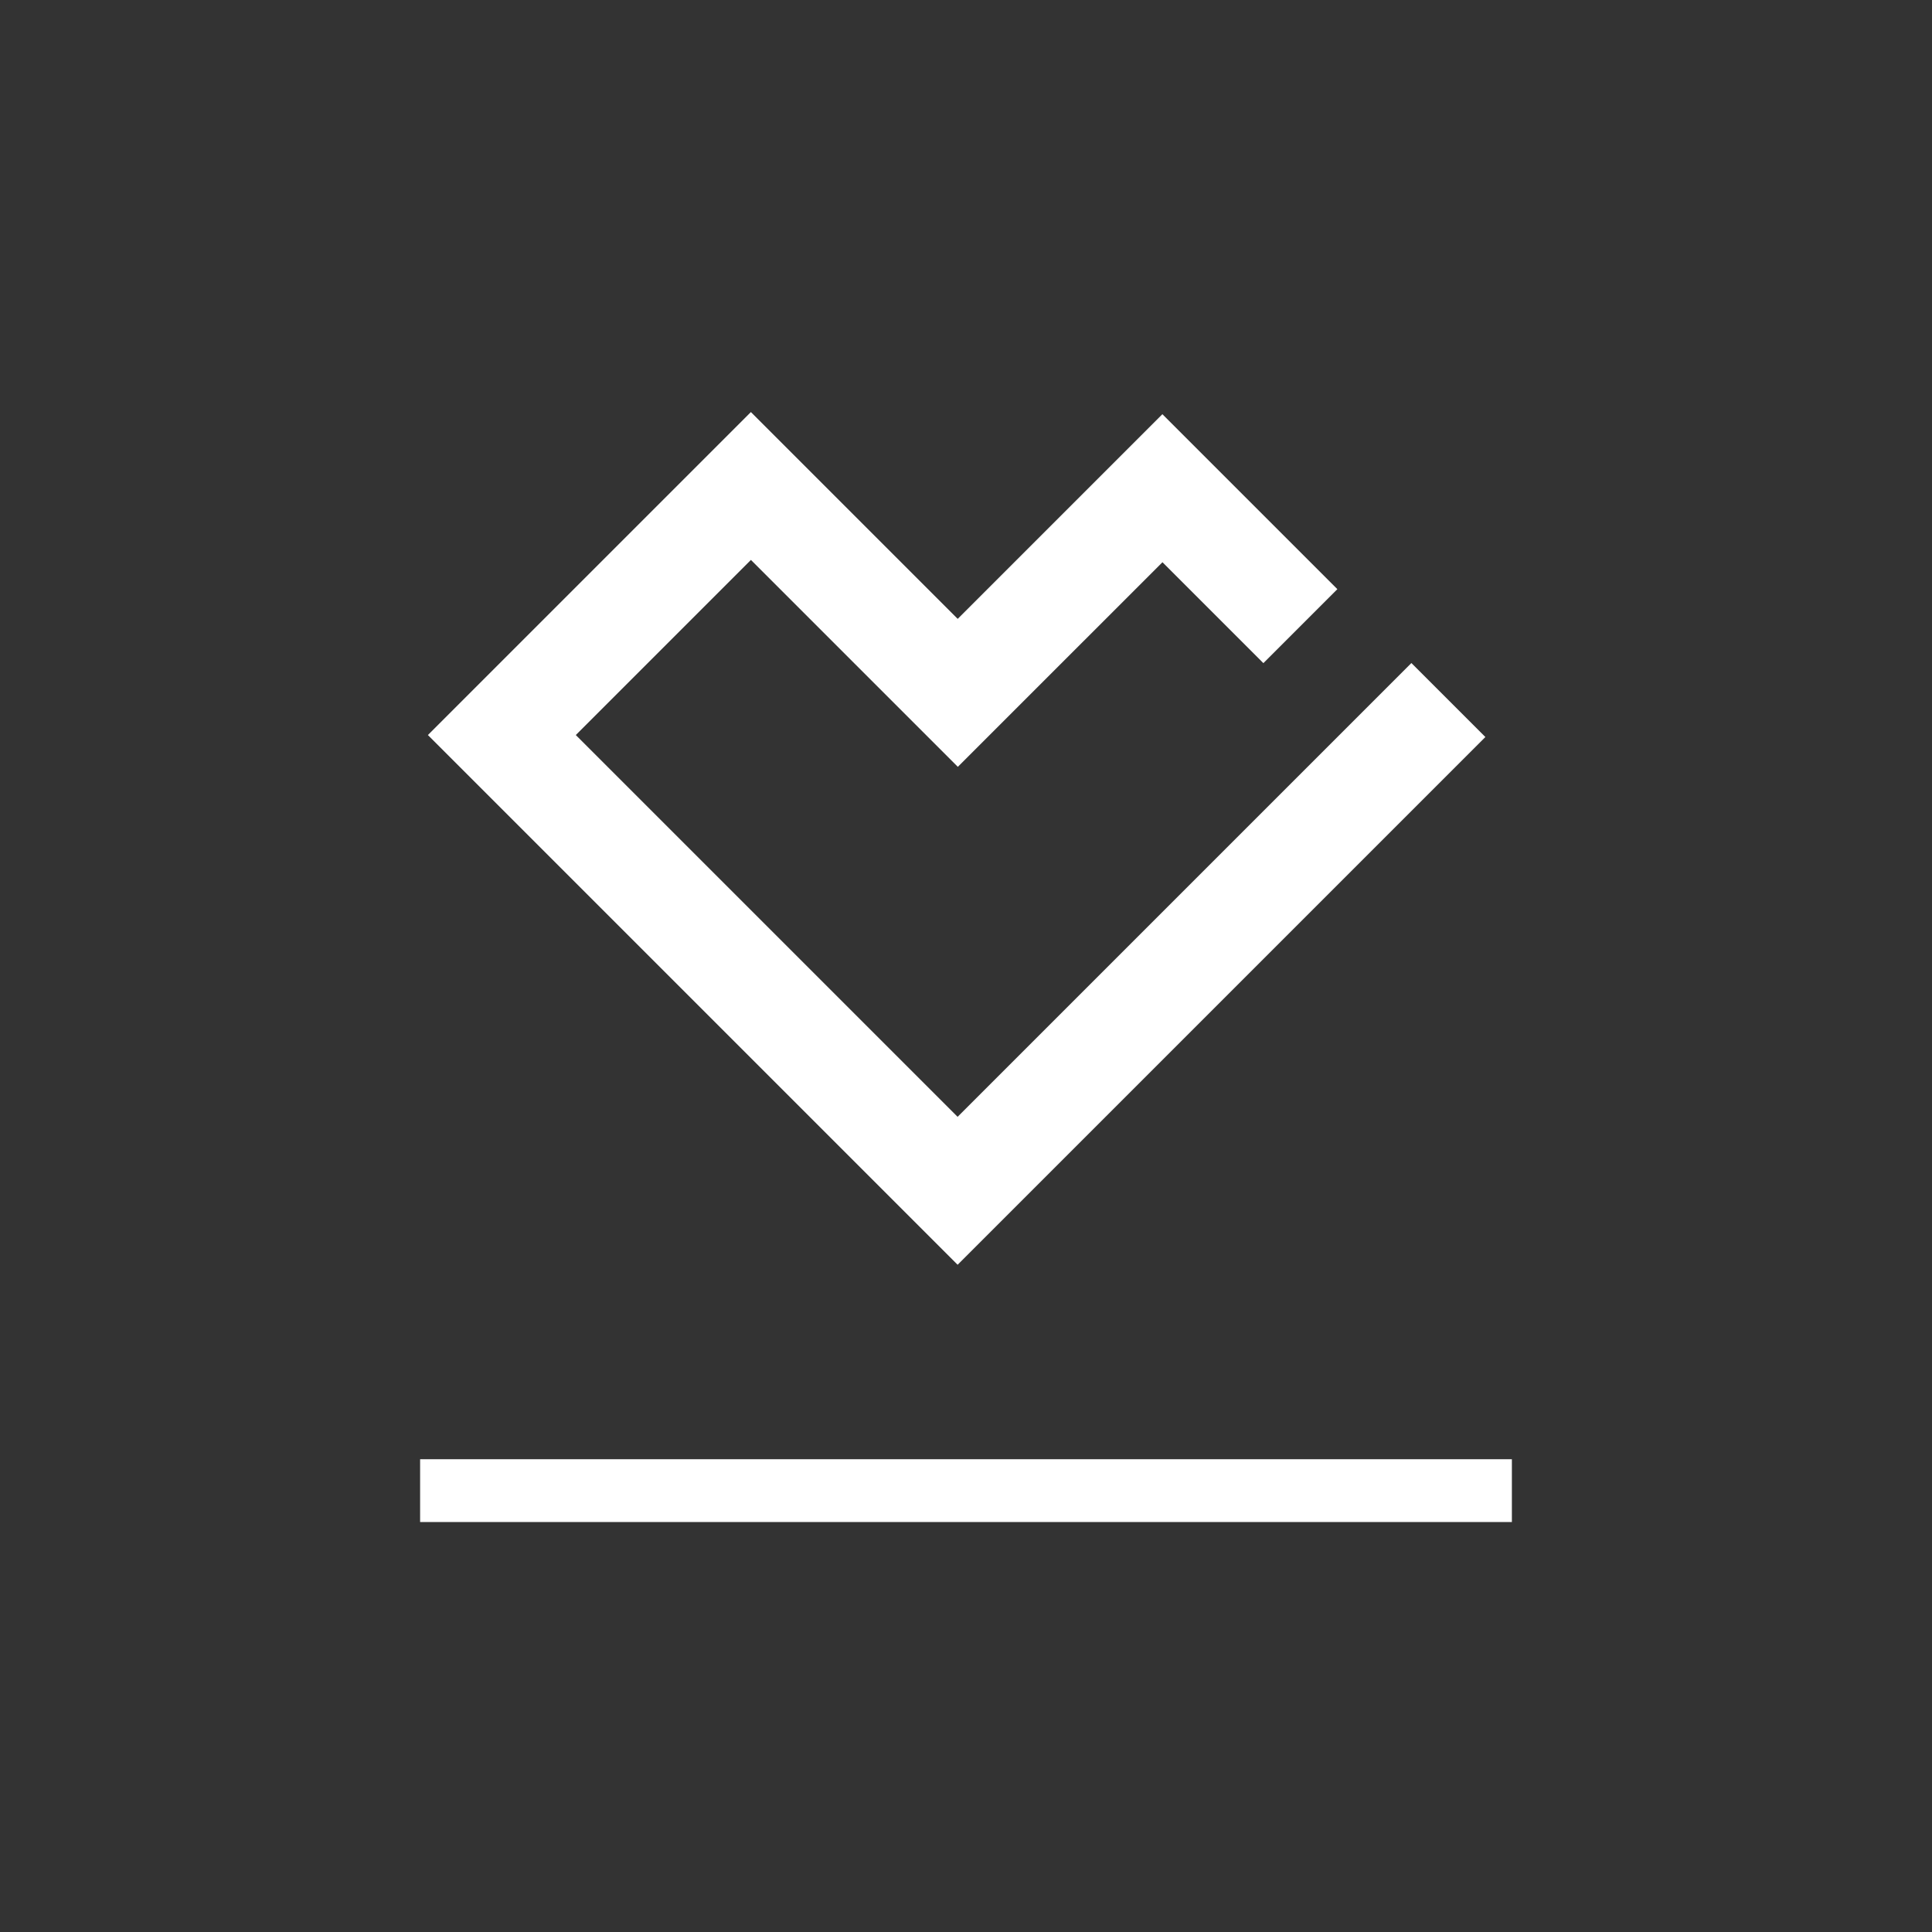 <?xml version="1.0" encoding="utf-8"?>
<!-- Generator: Adobe Illustrator 16.0.0, SVG Export Plug-In . SVG Version: 6.00 Build 0)  -->
<!DOCTYPE svg PUBLIC "-//W3C//DTD SVG 1.1//EN" "http://www.w3.org/Graphics/SVG/1.1/DTD/svg11.dtd">
<svg version="1.1" xmlns="http://www.w3.org/2000/svg" xmlns:xlink="http://www.w3.org/1999/xlink" x="0px" y="0px" width="360px"
	 height="360px" viewBox="0 0 360 360" enable-background="new 0 0 360 360" xml:space="preserve">
<rect x="0" y="0" width="360" height="360" fill="#333333" stroke="none"/>
<g id="tcg_document" display="none">
	<g display="inline">
		<path fill="none" stroke="#062946" stroke-width="9.604" stroke-miterlimit="10" d="M284.275,291.473
			c0,10.662-8.848,19.305-19.76,19.305H95.482c-10.912,0-19.758-8.643-19.758-19.305V68.525c0-10.66,8.846-19.302,19.758-19.302
			h169.033c10.912,0,19.76,8.642,19.76,19.302V291.473z"/>
		
			<line fill="none" stroke="#062946" stroke-width="9.604" stroke-miterlimit="10" x1="107.825" y1="93.589" x2="174.337" y2="93.589"/>
		
			<line fill="none" stroke="#062946" stroke-width="9.604" stroke-miterlimit="10" x1="107.825" y1="141.094" x2="174.337" y2="141.094"/>
		
			<line fill="none" stroke="#062946" stroke-width="9.604" stroke-miterlimit="10" x1="107.825" y1="183.918" x2="253.854" y2="183.918"/>
		
			<line fill="none" stroke="#062946" stroke-width="9.604" stroke-miterlimit="10" x1="107.825" y1="225.928" x2="253.854" y2="225.928"/>
		
			<line fill="none" stroke="#062946" stroke-width="9.604" stroke-miterlimit="10" x1="107.825" y1="270.795" x2="253.854" y2="270.795"/>
		<polygon fill="#EF412C" points="196.586,88.444 196.586,96.464 245.779,96.464 245.779,137.852 226.796,137.852 226.796,115.421 
			204.614,115.421 204.614,104.48 196.594,104.48 196.594,123.449 218.782,123.449 218.782,145.868 245.779,145.868 
			248.156,145.868 253.797,145.868 253.797,88.444 		"/>
	</g>
</g>
<g id="tcg_calendar" display="none">
	<g display="inline">
		<path fill="none" stroke="#062946" stroke-width="7.484" stroke-miterlimit="10" d="M316.592,302.454
			c0,7.44-6.031,13.471-13.473,13.471H56.881c-7.441,0-13.473-6.03-13.473-13.471V57.548c0-7.441,6.032-13.473,13.473-13.473
			h246.238c7.441,0,13.473,6.032,13.473,13.473V302.454z"/>
		<path fill="#062946" d="M316.592,124.159c0,7.44-6.031,13.472-13.473,13.472H56.881c-7.441,0-13.473-6.032-13.473-13.472V57.548
			c0-7.441,6.032-13.473,13.473-13.473h246.238c7.441,0,13.473,6.032,13.473,13.473V124.159z"/>
		<g>
			<path fill="#EF412C" d="M158.93,282.741h-23.007V194.35l-24.5,15.063l-10.262-15.892l37.079-22.347h20.69V282.741z"/>
			<path fill="#EF412C" d="M247.484,188.225h-41.213v25.658c5.627-2.649,11.418-3.808,16.881-3.808
				c18.371,0,31.947,13.243,31.947,36.086c0,23.172-16.883,39.229-42.707,39.229c-16.219,0-27.475-6.622-36.083-16.223
				l13.242-12.414c5.959,6.786,12.91,10.595,22.182,10.595c11.918,0,19.199-7.45,19.199-21.188c0-14.566-7.117-19.697-16.883-19.697
				c-4.797,0-8.773,1.158-13.904,3.97h-16.387v-59.259h66.541L247.484,188.225z"/>
		</g>
	</g>
</g>
<g id="tcg_insights" display="none">
	<g display="inline">
		<rect x="90.268" y="76.483" fill="#062946" width="47.412" height="201.501"/>
		<rect x="156.645" y="135.748" fill="#EF412C" width="47.413" height="142.237"/>
		<rect x="71.306" y="277.984" fill="#062946" width="217.304" height="5.533"/>
		<rect x="223.022" y="112.042" fill="#062946" width="47.412" height="165.942"/>
	</g>
</g>
<g id="tcg_comment" display="none">
	<path display="inline" fill="#EF412C" d="M179.451,87.398c-59.976,0-108.576,33.98-108.576,75.894
		c0,20.309,11.476,38.745,30.088,52.342v48.924c0,5.639,4.865,10.154,9.854,7.011l42.612-34.379c0.125-0.1,0.274-0.125,0.424-0.199
		c8.208,1.372,16.741,2.195,25.597,2.195c59.952,0,108.576-33.979,108.576-75.894C288.026,121.378,239.402,87.398,179.451,87.398"/>
</g>
<g id="tcg_views" display="none">
	<path display="inline" fill="#EF412C" d="M284.44,171.188l-27.872-27.139c-42.287-41.174-110.866-41.174-153.131,0l-27.895,27.139
		c-4.982,4.871-4.982,12.746,0,17.617l27.895,27.16c42.265,41.152,110.844,41.152,153.131,0l27.872-27.16
		C289.445,183.935,289.445,176.06,284.44,171.188 M180.07,219.28c-21.088,0-38.194-17.083-38.194-38.193
		c0-21.088,17.106-38.171,38.194-38.171c21.087,0,38.194,17.083,38.194,38.171C218.264,202.197,201.157,219.28,180.07,219.28
		 M192.727,183.178c0,7.029-5.694,12.724-12.746,12.724c-7.029,0-12.724-5.694-12.724-12.724c0-7.007,5.695-12.724,12.724-12.724
		C187.032,170.454,192.727,176.171,192.727,183.178"/>
</g>
<g id="tcg_share" display="none">
	<path display="inline" fill="#EF412C" d="M286.377,165.438l-58.703-62.806c-3.938-4.22-11.183-1.523-11.183,4.149v22.131
		c0,2.063-1.595,3.751-3.704,3.962C148.2,139.932,92.943,182.857,72.618,243.717c-3.985,11.979,11.37,21.053,20.513,12.097
		l0.398-0.398c31.368-30.711,74.152-47.989,118.789-47.989c2.297,0,4.173,1.829,4.173,4.057v20.958
		c0,5.696,7.244,8.369,11.183,4.149l58.703-62.829C288.58,171.417,288.58,167.807,286.377,165.438"/>
</g>
<g id="down_arrow" display="none">
	<g display="inline">
		<path fill="#FFFFFF" d="M180,71.014c60.094,0,108.985,48.889,108.985,108.985c0,60.097-48.891,108.987-108.985,108.987
			c-60.095,0-108.986-48.891-108.986-108.987C71.015,119.903,119.905,71.014,180,71.014 M180,274.314
			c52.007,0,94.312-42.306,94.312-94.315c0-52.006-42.305-94.313-94.312-94.313c-52.006,0-94.312,42.307-94.312,94.313
			C85.688,232.009,127.994,274.314,180,274.314"/>
		<path fill="#FFFFFF" d="M152.568,160.571c1.707,0,3.403,0.645,4.733,1.941L180,184.686l22.704-22.173
			c2.608-2.563,6.869-2.558,9.487,0.01l2.627,2.577c1.299,1.283,2.016,2.969,2.016,4.775c0,1.805-0.707,3.495-1.986,4.773
			l-0.039,0.029l-28.755,28.083c-3.323,3.248-8.751,3.258-12.097,0.02l-28.776-28.103c-1.309-1.307-2.019-2.997-2.014-4.802
			c0-1.806,0.715-3.492,1.995-4.763l2.656-2.599C149.157,161.216,150.859,160.571,152.568,160.571 M205.347,169.517l-0.005-0.012
			C205.342,169.505,205.347,169.51,205.347,169.517 M182.101,186.733c-0.015-0.015-0.032-0.031-0.046-0.046L182.101,186.733z"/>
	</g>
</g>
<g id="up_arrow" display="none">
	<g display="inline">
		<path fill="#FFFFFF" d="M180,288.986c-60.095,0-108.985-48.89-108.985-108.985c0-60.097,48.891-108.987,108.985-108.987
			s108.985,48.891,108.985,108.987C288.985,240.097,240.095,288.986,180,288.986 M180,85.686c-52.008,0-94.313,42.306-94.313,94.315
			c0,52.006,42.305,94.313,94.313,94.313c52.006,0,94.312-42.307,94.312-94.313C274.312,127.991,232.006,85.686,180,85.686"/>
		<path fill="#FFFFFF" d="M207.433,199.429c-1.707,0-3.403-0.645-4.733-1.941L180,175.314l-22.704,22.173
			c-2.608,2.563-6.869,2.558-9.487-0.01l-2.627-2.576c-1.299-1.283-2.016-2.969-2.016-4.775c0-1.805,0.707-3.495,1.986-4.773
			l0.039-0.028l28.755-28.083c3.323-3.248,8.752-3.258,12.098-0.02l28.775,28.103c1.31,1.307,2.02,2.997,2.015,4.802
			c0,1.807-0.715,3.492-1.995,4.763l-2.655,2.599C210.843,198.784,209.141,199.429,207.433,199.429 M154.653,190.482l0.005,0.012
			C154.658,190.494,154.653,190.49,154.653,190.482 M177.899,173.267c0.015,0.015,0.032,0.031,0.046,0.046L177.899,173.267z"/>
	</g>
</g>
<g id="Layer_9" display="none">
	
		<polyline display="inline" fill="none" stroke="#EF412D" stroke-width="11.572" stroke-linecap="round" stroke-linejoin="round" stroke-miterlimit="10" points="
		286.488,156.649 180.887,204.729 73.512,155.271 	"/>
</g>
<g id="heart_icon">
	<g>
		<polygon fill="#FFFFFF" points="276.779,137.333 262.992,123.548 178.434,208.105 107.292,136.965 139.924,104.334 
			178.479,142.89 216.608,104.762 235.414,123.567 249.199,109.782 216.594,77.178 178.454,115.316 139.919,76.781 93.513,123.185 
			89.428,127.271 79.733,136.965 178.438,235.669 		"/>
		<rect x="78.282" y="271.906" fill="#FFFFFF" width="203.435" height="11.703"/>
	</g>
</g>
<g id="insights_white" display="none">
	<path display="inline" fill="#FFFFFF" d="M222.02,110.737v161.097h-13.188V133.742h-57.66v138.092h-13.188V76.226h-57.66V283.43
		h57.66v-0.05h13.188v0.05h57.66v-0.05h13.188v0.05h57.657V110.737H222.02z M162.816,145.388h34.369v126.396h-34.369V145.388z
		 M91.971,87.874h34.366v183.911H91.971V87.874z M233.665,122.383h34.366v149.401h-34.366V122.383z"/>
</g>
<g id="doc_white" display="none">
	<g display="inline">
		<path fill="#FFFFFF" d="M262.081,283.723H97.917c-13.794,0-25.018-11.024-25.018-24.577V99.501
			c0-13.552,11.224-24.575,25.018-24.575h164.164c13.795,0,25.021,11.023,25.021,24.575v159.644
			C287.102,272.698,275.876,283.723,262.081,283.723z M97.917,86.581c-7.368,0-13.364,5.795-13.364,12.92v159.644
			c0,7.126,5.996,12.923,13.364,12.923h164.164c7.368,0,13.364-5.797,13.364-12.923V99.501c0-7.125-5.996-12.92-13.364-12.92H97.917
			z"/>
		<rect x="102.377" y="106.704" fill="#FFFFFF" width="56.057" height="11.655"/>
		<rect x="102.132" y="143.645" fill="#FFFFFF" width="56.06" height="11.655"/>
		<rect x="101.71" y="176.734" fill="#FFFFFF" width="88.704" height="11.655"/>
		<rect x="102.132" y="208.886" fill="#FFFFFF" width="155.644" height="11.654"/>
		<rect x="102.132" y="240.535" fill="#FFFFFF" width="155.644" height="11.655"/>
		<polygon fill="#FFFFFF" points="173.888,106.577 173.888,118.298 245.784,118.298 245.784,178.786 218.041,178.786 
			218.041,146.004 185.623,146.004 185.623,130.015 173.9,130.015 173.9,157.736 206.325,157.736 206.325,190.501 245.784,190.501 
			249.258,190.501 257.5,190.501 257.5,106.577 		"/>
	</g>
</g>
</svg>
